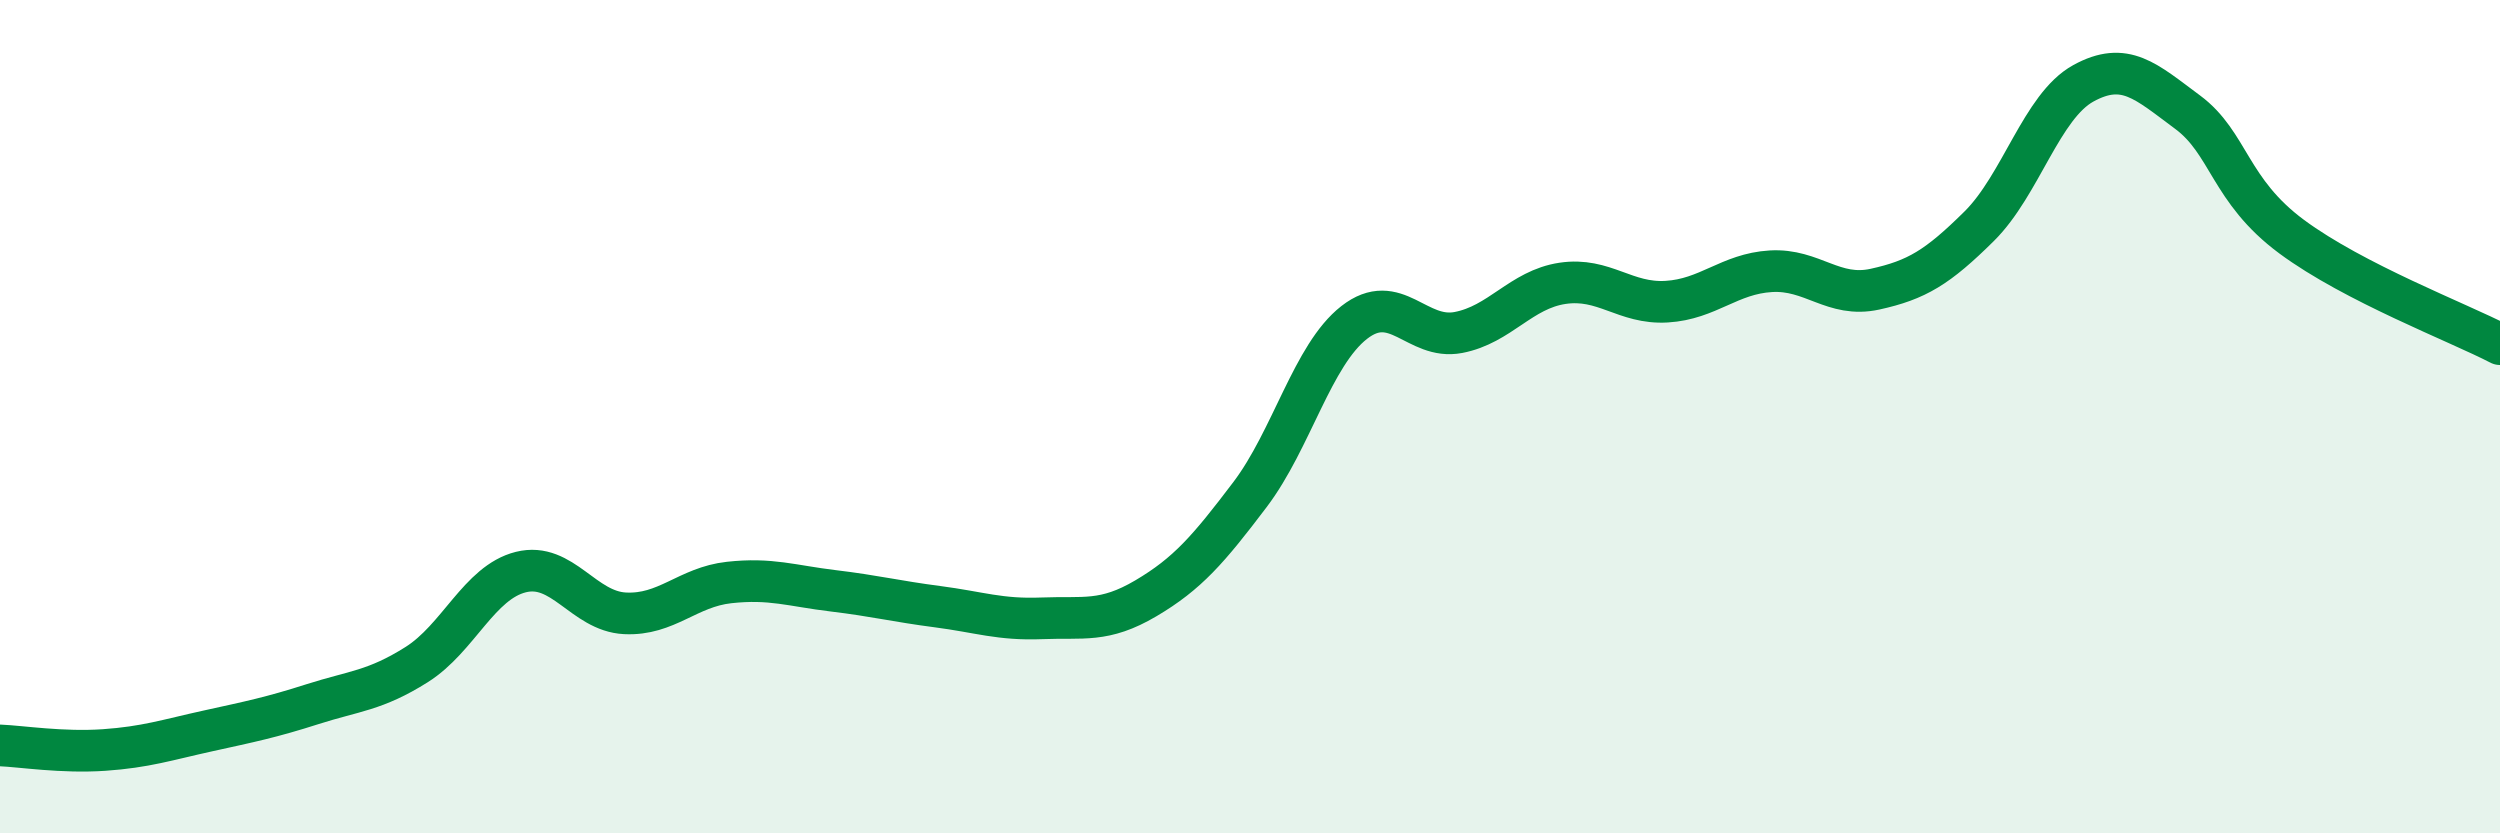 
    <svg width="60" height="20" viewBox="0 0 60 20" xmlns="http://www.w3.org/2000/svg">
      <path
        d="M 0,17.89 C 0.5,17.91 1.5,18.07 2.5,18 C 3.5,17.93 4,17.76 5,17.54 C 6,17.32 6.5,17.22 7.5,16.9 C 8.5,16.58 9,16.58 10,15.95 C 11,15.32 11.5,13.98 12.5,13.73 C 13.5,13.48 14,14.67 15,14.72 C 16,14.77 16.5,14.09 17.5,13.98 C 18.5,13.87 19,14.06 20,14.18 C 21,14.3 21.5,14.43 22.5,14.56 C 23.5,14.69 24,14.88 25,14.84 C 26,14.8 26.5,14.95 27.5,14.36 C 28.5,13.77 29,13.19 30,11.87 C 31,10.55 31.5,8.52 32.5,7.74 C 33.5,6.96 34,8.17 35,7.98 C 36,7.79 36.5,6.95 37.5,6.8 C 38.5,6.65 39,7.3 40,7.24 C 41,7.18 41.5,6.57 42.5,6.51 C 43.5,6.45 44,7.16 45,6.94 C 46,6.72 46.5,6.42 47.5,5.43 C 48.5,4.44 49,2.55 50,2 C 51,1.45 51.5,1.95 52.5,2.69 C 53.5,3.43 53.5,4.57 55,5.68 C 56.5,6.79 59,7.74 60,8.26L60 20L0 20Z"
        fill="#008740"
        opacity="0.1"
        stroke-linecap="round"
        stroke-linejoin="round"
      />
      <path
        d="M 0,17.89 C 0.5,17.91 1.5,18.07 2.5,18 C 3.5,17.93 4,17.76 5,17.54 C 6,17.32 6.5,17.22 7.5,16.9 C 8.5,16.58 9,16.58 10,15.95 C 11,15.32 11.5,13.98 12.5,13.73 C 13.5,13.48 14,14.67 15,14.72 C 16,14.77 16.5,14.09 17.5,13.98 C 18.5,13.87 19,14.06 20,14.18 C 21,14.3 21.5,14.43 22.5,14.56 C 23.5,14.69 24,14.88 25,14.84 C 26,14.8 26.5,14.95 27.5,14.36 C 28.5,13.77 29,13.19 30,11.87 C 31,10.55 31.5,8.52 32.5,7.74 C 33.5,6.96 34,8.17 35,7.98 C 36,7.79 36.5,6.95 37.5,6.8 C 38.5,6.65 39,7.3 40,7.24 C 41,7.18 41.5,6.57 42.5,6.51 C 43.5,6.45 44,7.16 45,6.94 C 46,6.72 46.5,6.42 47.5,5.43 C 48.5,4.44 49,2.55 50,2 C 51,1.45 51.5,1.95 52.5,2.69 C 53.5,3.43 53.5,4.57 55,5.68 C 56.5,6.79 59,7.74 60,8.26"
        stroke="#008740"
        stroke-width="1"
        fill="none"
        stroke-linecap="round"
        stroke-linejoin="round"
      />
    </svg>
  
